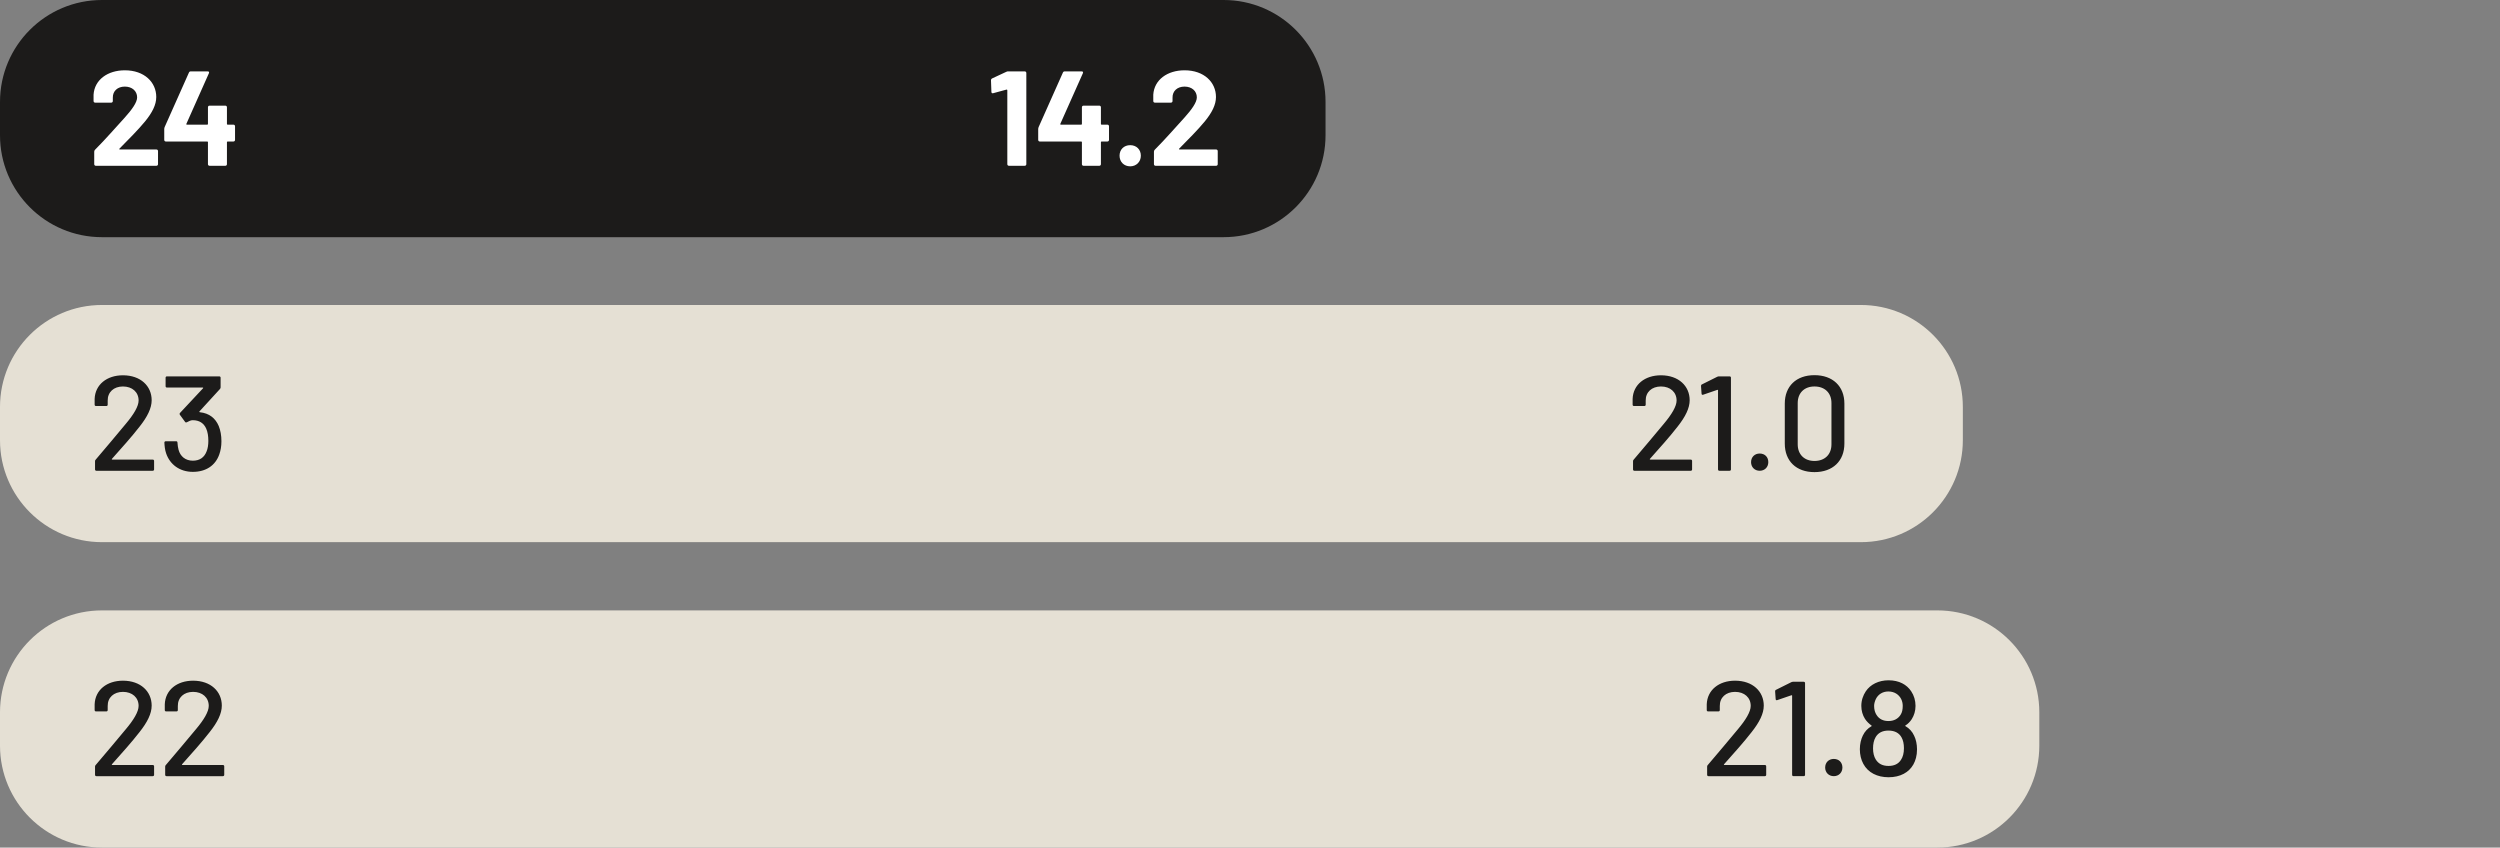 <?xml version="1.0" encoding="UTF-8"?>
<svg xmlns="http://www.w3.org/2000/svg" xmlns:xlink="http://www.w3.org/1999/xlink" version="1.1" id="Layer_1" x="0px" y="0px" viewBox="0 0 139 47.125" style="enable-background:new 0 0 139 47.125;" xml:space="preserve">
<rect x="0" y="0" width="139" height="47.125" fill="#808080" stroke="none"/>
<style type="text/css">
	.st0{fill:#E5E0D4;}
	.st1{fill:#1C1B1A;}
	.st2{fill:#FFFFFF;}
</style>
<g>
	<path class="st0" d="M5.669,16.957c-3.131,0-5.669,2.538-5.669,5.669v1.849   c0,3.131,2.538,5.669,5.669,5.669h97.795c3.131,0,5.67-2.538,5.67-5.669v-1.849   c0-3.131-2.539-5.669-5.67-5.669H5.669z"></path>
	<path class="st1" d="M100.884,25.629c-0.563,0-0.931-0.361-0.931-0.923v-2.296   c0-0.562,0.368-0.922,0.931-0.922c0.578,0,0.945,0.36,0.945,0.922v2.296   C101.829,25.268,101.462,25.629,100.884,25.629 M100.884,26.25   c1.013,0,1.664-0.614,1.664-1.589v-2.221c0-0.967-0.651-1.581-1.664-1.581   s-1.65,0.614-1.65,1.581v2.221C99.234,25.636,99.871,26.25,100.884,26.25    M97.839,26.175c0.277,0,0.479-0.202,0.479-0.479c0-0.285-0.194-0.48-0.479-0.48   c-0.277,0-0.48,0.195-0.48,0.48C97.359,25.973,97.562,26.175,97.839,26.175    M95.477,20.949l-0.855,0.427c-0.038,0.015-0.045,0.052-0.045,0.09l0.03,0.427   c0.007,0.06,0.045,0.068,0.09,0.053l0.787-0.27   c0.015-0.008,0.038,0,0.038,0.022v4.402c0,0.045,0.03,0.075,0.075,0.075h0.569   c0.045,0,0.075-0.03,0.075-0.075v-5.099c0-0.045-0.03-0.075-0.075-0.075H95.574   C95.544,20.926,95.507,20.934,95.477,20.949 M91.734,25.516   c0.555-0.623,1.088-1.215,1.538-1.793c0.434-0.548,0.674-1.028,0.674-1.47   c0-0.788-0.614-1.387-1.597-1.387c-0.893,0-1.545,0.517-1.575,1.312v0.322   c0,0.045,0.03,0.075,0.075,0.075h0.577c0.045,0,0.075-0.03,0.075-0.075v-0.225   c-0.007-0.472,0.338-0.787,0.848-0.787c0.518,0,0.87,0.315,0.87,0.78   c0,0.322-0.27,0.772-0.705,1.29c-0.533,0.63-1.088,1.313-1.68,1.996   c-0.03,0.029-0.037,0.052-0.037,0.089v0.457c0,0.045,0.03,0.075,0.075,0.075   h3.134c0.045,0,0.075-0.03,0.075-0.075v-0.472c0-0.045-0.03-0.074-0.075-0.074   h-2.25C91.734,25.554,91.719,25.539,91.734,25.516 M12.161,23.686   c-0.18-0.428-0.524-0.713-1.049-0.766c-0.03-0.007-0.038-0.03-0.023-0.045   l1.139-1.245c0.023-0.03,0.038-0.052,0.038-0.09v-0.539   c0-0.045-0.03-0.075-0.075-0.075H9.282c-0.045,0-0.075,0.03-0.075,0.075v0.472   c0,0.045,0.03,0.075,0.075,0.075H11.277c0.022,0,0.03,0.015,0.015,0.037   l-1.283,1.373c-0.03,0.037-0.03,0.067-0.007,0.105l0.285,0.39   c0.022,0.038,0.067,0.045,0.105,0.023c0.112-0.06,0.217-0.113,0.322-0.113   c0.368,0,0.615,0.165,0.75,0.465c0.083,0.188,0.12,0.42,0.12,0.683   c0,0.217-0.03,0.427-0.097,0.585c-0.128,0.337-0.383,0.518-0.765,0.518   c-0.413,0-0.698-0.241-0.795-0.608c-0.03-0.105-0.053-0.263-0.06-0.398   c0-0.052-0.03-0.075-0.075-0.075h-0.578c-0.045,0-0.075,0.03-0.075,0.075   c0.008,0.18,0.03,0.405,0.098,0.6c0.21,0.615,0.75,1.027,1.485,1.027   c0.727,0,1.252-0.352,1.469-0.967c0.075-0.21,0.12-0.45,0.12-0.735   C12.311,24.203,12.258,23.926,12.161,23.686 M6.221,25.516   c0.555-0.623,1.088-1.215,1.538-1.793c0.435-0.548,0.674-1.028,0.674-1.47   c0-0.788-0.614-1.387-1.597-1.387c-0.893,0-1.544,0.517-1.574,1.312v0.322   c0,0.045,0.03,0.075,0.075,0.075h0.576c0.045,0,0.075-0.03,0.075-0.075v-0.225   c-0.007-0.472,0.338-0.787,0.848-0.787c0.518,0,0.871,0.315,0.871,0.78   c0,0.322-0.27,0.772-0.706,1.29C6.469,24.188,5.913,24.871,5.322,25.554   C5.292,25.583,5.284,25.606,5.284,25.643v0.457c0,0.045,0.03,0.075,0.075,0.075   h3.134c0.045,0,0.075-0.03,0.075-0.075v-0.472c0-0.045-0.03-0.074-0.075-0.074   H6.244C6.221,25.554,6.206,25.539,6.221,25.516"></path>
	<path class="st0" d="M5.669,33.938c-3.131,0-5.669,2.538-5.669,5.669v1.849   c0,3.131,2.538,5.669,5.669,5.669h102.047c3.131,0,5.67-2.538,5.67-5.669v-1.849   c0-3.131-2.539-5.669-5.67-5.669H5.669z"></path>
	<path class="st1" d="M105.694,42.248c-0.142,0.225-0.375,0.338-0.69,0.338   c-0.338,0-0.563-0.12-0.713-0.36c-0.098-0.158-0.15-0.368-0.15-0.615   c0-0.241,0.045-0.458,0.143-0.623c0.135-0.233,0.367-0.368,0.712-0.368   c0.353,0,0.601,0.135,0.736,0.39c0.082,0.15,0.127,0.345,0.127,0.593   C105.859,41.882,105.799,42.091,105.694,42.248 M104.298,38.866   c0.128-0.262,0.383-0.42,0.691-0.42c0.345,0,0.585,0.173,0.713,0.413   c0.06,0.12,0.09,0.255,0.09,0.383c0,0.195-0.03,0.367-0.12,0.502   c-0.143,0.225-0.375,0.346-0.676,0.346c-0.292,0-0.517-0.113-0.66-0.338   c-0.083-0.128-0.135-0.293-0.135-0.503   C104.201,39.128,104.238,38.993,104.298,38.866 M106.429,40.913   c-0.105-0.24-0.278-0.42-0.487-0.54c-0.023-0.007-0.023-0.022,0-0.037   c0.142-0.09,0.262-0.21,0.352-0.353c0.127-0.202,0.209-0.45,0.209-0.735   c0-0.293-0.082-0.578-0.239-0.81c-0.247-0.375-0.675-0.614-1.26-0.614   c-0.548,0-1.013,0.232-1.267,0.614c-0.15,0.225-0.248,0.502-0.248,0.81   c0,0.27,0.075,0.518,0.203,0.72c0.097,0.15,0.224,0.27,0.367,0.375   c0.015,0.015,0.015,0.03-0.008,0.037c-0.202,0.113-0.367,0.285-0.479,0.518   c-0.098,0.202-0.165,0.465-0.165,0.758c0,0.3,0.067,0.585,0.195,0.817   c0.262,0.487,0.779,0.742,1.402,0.742c0.653,0,1.133-0.27,1.38-0.712   c0.12-0.217,0.202-0.487,0.202-0.84   C106.586,41.378,106.526,41.108,106.429,40.913 M101.959,43.155   c0.277,0,0.479-0.202,0.479-0.479c0-0.285-0.194-0.48-0.479-0.48   c-0.277,0-0.48,0.195-0.48,0.48C101.479,42.953,101.682,43.155,101.959,43.155    M99.597,37.929l-0.855,0.427c-0.038,0.015-0.045,0.052-0.045,0.09l0.03,0.427   c0.007,0.06,0.045,0.068,0.09,0.053l0.787-0.27   c0.015-0.008,0.038,0,0.038,0.022v4.402c0,0.045,0.03,0.075,0.075,0.075h0.569   c0.045,0,0.075-0.03,0.075-0.075v-5.099c0-0.045-0.03-0.075-0.075-0.075h-0.592   C99.664,37.907,99.627,37.914,99.597,37.929 M95.854,42.496   c0.555-0.623,1.088-1.215,1.538-1.793c0.434-0.548,0.674-1.028,0.674-1.47   c0-0.788-0.614-1.387-1.597-1.387c-0.893,0-1.545,0.517-1.574,1.312v0.322   c0,0.045,0.029,0.075,0.074,0.075h0.577c0.045,0,0.075-0.03,0.075-0.075v-0.225   c-0.007-0.472,0.338-0.787,0.848-0.787c0.518,0,0.871,0.315,0.871,0.78   c0,0.322-0.271,0.772-0.706,1.29c-0.533,0.63-1.088,1.313-1.68,1.996   c-0.03,0.029-0.037,0.052-0.037,0.089v0.457c0,0.045,0.03,0.075,0.075,0.075   h3.134c0.045,0,0.075-0.03,0.075-0.075v-0.472c0-0.045-0.03-0.074-0.075-0.074   h-2.25C95.854,42.535,95.839,42.52,95.854,42.496 M10.121,42.496   c0.555-0.623,1.088-1.215,1.538-1.793c0.435-0.548,0.674-1.028,0.674-1.47   c0-0.788-0.614-1.387-1.597-1.387c-0.893,0-1.544,0.517-1.574,1.312v0.322   c0,0.045,0.03,0.075,0.075,0.075h0.576c0.045,0,0.075-0.03,0.075-0.075v-0.225   c-0.007-0.472,0.338-0.787,0.848-0.787c0.518,0,0.871,0.315,0.871,0.78   c0,0.322-0.27,0.772-0.706,1.29c-0.532,0.63-1.088,1.313-1.679,1.996   C9.192,42.563,9.184,42.586,9.184,42.623v0.457c0,0.045,0.03,0.075,0.075,0.075   h3.134c0.045,0,0.075-0.03,0.075-0.075v-0.472c0-0.045-0.03-0.074-0.075-0.074   h-2.25C10.121,42.535,10.106,42.52,10.121,42.496 M6.221,42.496   c0.555-0.623,1.088-1.215,1.538-1.793c0.435-0.548,0.674-1.028,0.674-1.47   c0-0.788-0.614-1.387-1.597-1.387c-0.893,0-1.544,0.517-1.574,1.312v0.322   c0,0.045,0.03,0.075,0.075,0.075h0.576c0.045,0,0.075-0.03,0.075-0.075v-0.225   c-0.007-0.472,0.338-0.787,0.848-0.787c0.518,0,0.871,0.315,0.871,0.78   c0,0.322-0.27,0.772-0.706,1.29c-0.532,0.63-1.088,1.313-1.679,1.996   C5.292,42.563,5.284,42.586,5.284,42.623v0.457c0,0.045,0.03,0.075,0.075,0.075   h3.134c0.045,0,0.075-0.03,0.075-0.075v-0.472c0-0.045-0.03-0.074-0.075-0.074   H6.244C6.221,42.535,6.206,42.52,6.221,42.496"></path>
	<path class="st1" d="M5.669,0c-3.131,0-5.669,2.538-5.669,5.669v1.849   c0,3.131,2.538,5.669,5.669,5.669h62.362c3.131,0,5.669-2.538,5.669-5.669v-1.849   C73.7,2.538,71.162,0,68.031,0H5.669z"></path>
	<path class="st2" d="M65.561,8.266c0.54-0.548,1.036-1.043,1.425-1.515   c0.398-0.488,0.622-0.923,0.622-1.358c0-0.818-0.659-1.484-1.747-1.484   c-0.952,0-1.687,0.524-1.739,1.356v0.353c0,0.052,0.037,0.09,0.09,0.09h0.891   c0.053,0,0.09-0.038,0.09-0.09V5.43c-0.007-0.367,0.263-0.615,0.668-0.615   c0.406,0,0.683,0.248,0.683,0.6c0,0.278-0.285,0.675-0.69,1.126   c-0.503,0.547-1.043,1.177-1.65,1.785c-0.03,0.03-0.045,0.067-0.045,0.112   v0.69c0,0.052,0.038,0.09,0.09,0.09h3.367c0.052,0,0.09-0.038,0.09-0.09V8.401   c0-0.053-0.038-0.09-0.09-0.09h-2.032C65.554,8.311,65.539,8.289,65.561,8.266    M62.839,9.248c0.337,0,0.592-0.248,0.592-0.592c0-0.345-0.247-0.585-0.592-0.585   c-0.345,0-0.592,0.24-0.592,0.585C62.247,9,62.494,9.248,62.839,9.248    M61.571,6.931h-0.323c-0.022,0-0.037-0.015-0.037-0.037V5.964   c0-0.053-0.038-0.09-0.09-0.09h-0.877c-0.052,0-0.09,0.037-0.09,0.09v0.93   c0,0.022-0.015,0.037-0.037,0.037H58.977c-0.023,0-0.03-0.022-0.023-0.045   l1.253-2.812c0.03-0.068,0-0.105-0.068-0.105h-0.937   c-0.045,0-0.083,0.015-0.105,0.067l-1.35,3.03   c-0.015,0.045-0.023,0.075-0.023,0.112v0.6c0,0.052,0.038,0.09,0.09,0.09   h2.303c0.022,0,0.037,0.015,0.037,0.037v1.223c0,0.052,0.038,0.09,0.09,0.09   H61.121c0.052,0,0.09-0.038,0.09-0.09V7.905c0-0.022,0.015-0.037,0.037-0.037   h0.323c0.052,0,0.09-0.038,0.09-0.09V7.021   C61.661,6.968,61.623,6.931,61.571,6.931 M55.954,3.991l-0.787,0.367   c-0.045,0.023-0.068,0.06-0.068,0.105l0.023,0.645   c0,0.06,0.037,0.09,0.097,0.075l0.743-0.202c0.022-0.008,0.045,0.015,0.045,0.037   v4.11c0,0.052,0.037,0.09,0.09,0.09h0.877c0.052,0,0.09-0.038,0.09-0.09   V4.059c0-0.053-0.038-0.09-0.09-0.09h-0.907   C56.029,3.969,55.992,3.969,55.954,3.991 M12.978,6.931h-0.322   c-0.023,0-0.038-0.015-0.038-0.037V5.964c0-0.053-0.037-0.09-0.09-0.09h-0.876   c-0.053,0-0.09,0.037-0.09,0.09v0.93c0,0.022-0.015,0.037-0.038,0.037h-1.14   c-0.022,0-0.03-0.022-0.022-0.045L11.614,4.074c0.03-0.068,0-0.105-0.067-0.105   h-0.938c-0.045,0-0.082,0.015-0.105,0.067L9.154,7.066   C9.139,7.111,9.132,7.141,9.132,7.178v0.6c0,0.052,0.037,0.09,0.09,0.09h2.302   c0.023,0,0.038,0.015,0.038,0.037v1.223c0,0.052,0.037,0.09,0.09,0.09h0.876   c0.053,0,0.09-0.038,0.09-0.09V7.905c0-0.022,0.015-0.037,0.038-0.037h0.322   c0.053,0,0.09-0.038,0.09-0.09V7.021C13.068,6.968,13.031,6.931,12.978,6.931    M6.641,8.266c0.54-0.548,1.036-1.043,1.425-1.515   C8.463,6.263,8.688,5.828,8.688,5.393c0-0.818-0.659-1.484-1.747-1.484   c-0.952,0-1.687,0.524-1.739,1.356v0.353c0,0.052,0.037,0.09,0.09,0.09h0.891   c0.053,0,0.09-0.038,0.09-0.09V5.43c-0.007-0.367,0.263-0.615,0.668-0.615   c0.405,0,0.683,0.248,0.683,0.6c0,0.278-0.285,0.675-0.69,1.126   C6.431,7.088,5.891,7.718,5.284,8.326C5.254,8.356,5.239,8.393,5.239,8.438v0.69   c0,0.052,0.038,0.09,0.09,0.09h3.367c0.052,0,0.09-0.038,0.09-0.09V8.401   c0-0.053-0.038-0.09-0.09-0.09H6.664C6.633,8.311,6.618,8.289,6.641,8.266"></path>
</g>
</svg>
